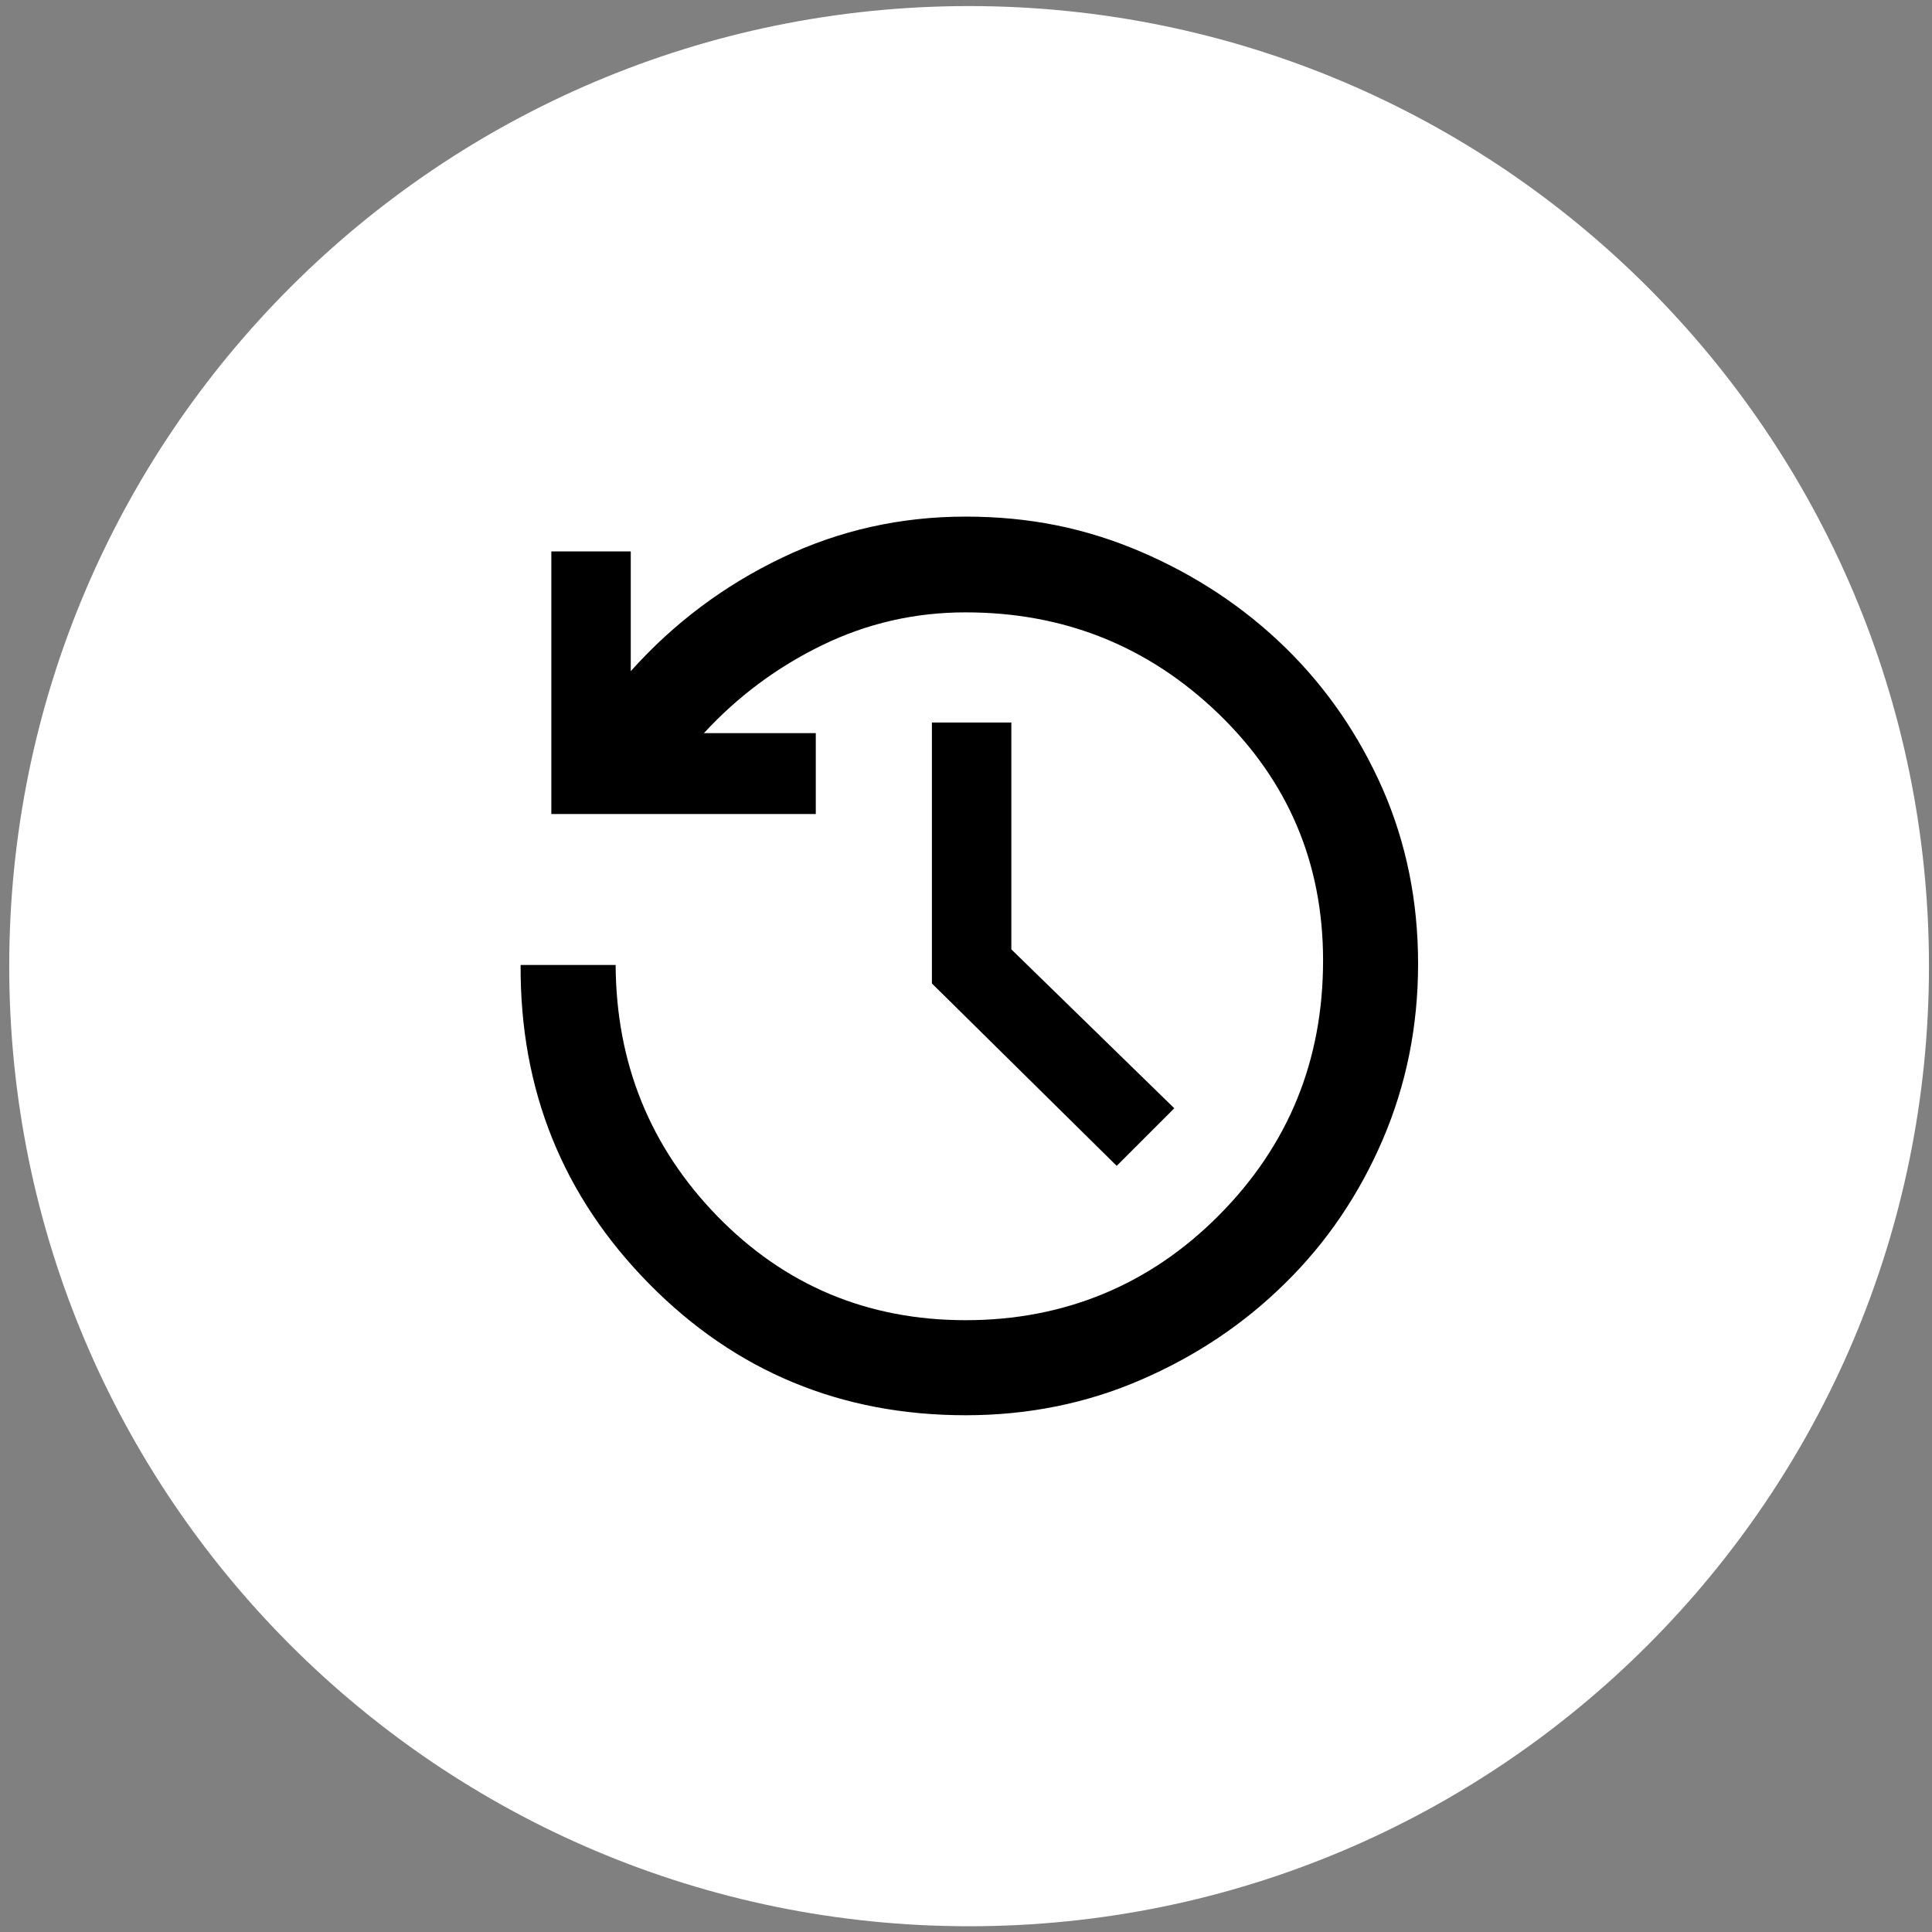 <svg width="121" height="121" viewBox="0 0 121 121" fill="none" xmlns="http://www.w3.org/2000/svg">
<rect x="0" y="0" width="121" height="121" fill="#808080" stroke="none"/>
<path d="M60.694 120.64C93.895 120.64 120.81 93.719 120.81 60.51C120.81 27.301 93.895 0.38 60.694 0.38C27.493 0.38 0.578 27.301 0.578 60.51C0.578 93.719 27.493 120.64 60.694 120.64Z" fill="white"/>
<path d="M60.485 88.636C52.685 88.636 46.072 85.9 40.662 80.413C35.251 74.927 32.561 68.267 32.606 60.435H38.557C38.588 66.599 40.722 71.845 44.93 76.174C49.153 80.504 54.338 82.683 60.485 82.683C66.632 82.683 71.997 80.489 76.34 76.114C80.699 71.725 82.863 66.418 82.863 60.15C82.863 54.046 80.668 48.89 76.28 44.666C71.892 40.457 66.632 38.352 60.47 38.352C57.283 38.352 54.293 39.044 51.482 40.412C48.672 41.78 46.207 43.614 44.088 45.914H51.092V50.98H34.53V34.534H39.504V42.035C42.194 39.029 45.35 36.669 48.957 34.94C52.564 33.211 56.412 32.355 60.47 32.355C64.527 32.355 68.029 33.091 71.471 34.564C74.897 36.037 77.918 38.037 80.503 40.562C83.088 43.088 85.117 46.049 86.605 49.431C88.078 52.814 88.814 56.452 88.814 60.36C88.814 64.269 88.078 67.921 86.605 71.364C85.132 74.791 83.103 77.798 80.503 80.353C77.918 82.909 74.912 84.923 71.471 86.411C68.044 87.9 64.377 88.636 60.47 88.636H60.485ZM69.938 73.017L58.365 61.593V45.252H63.34V59.458L73.545 69.41L69.938 73.017Z" fill="black"/>
</svg>
